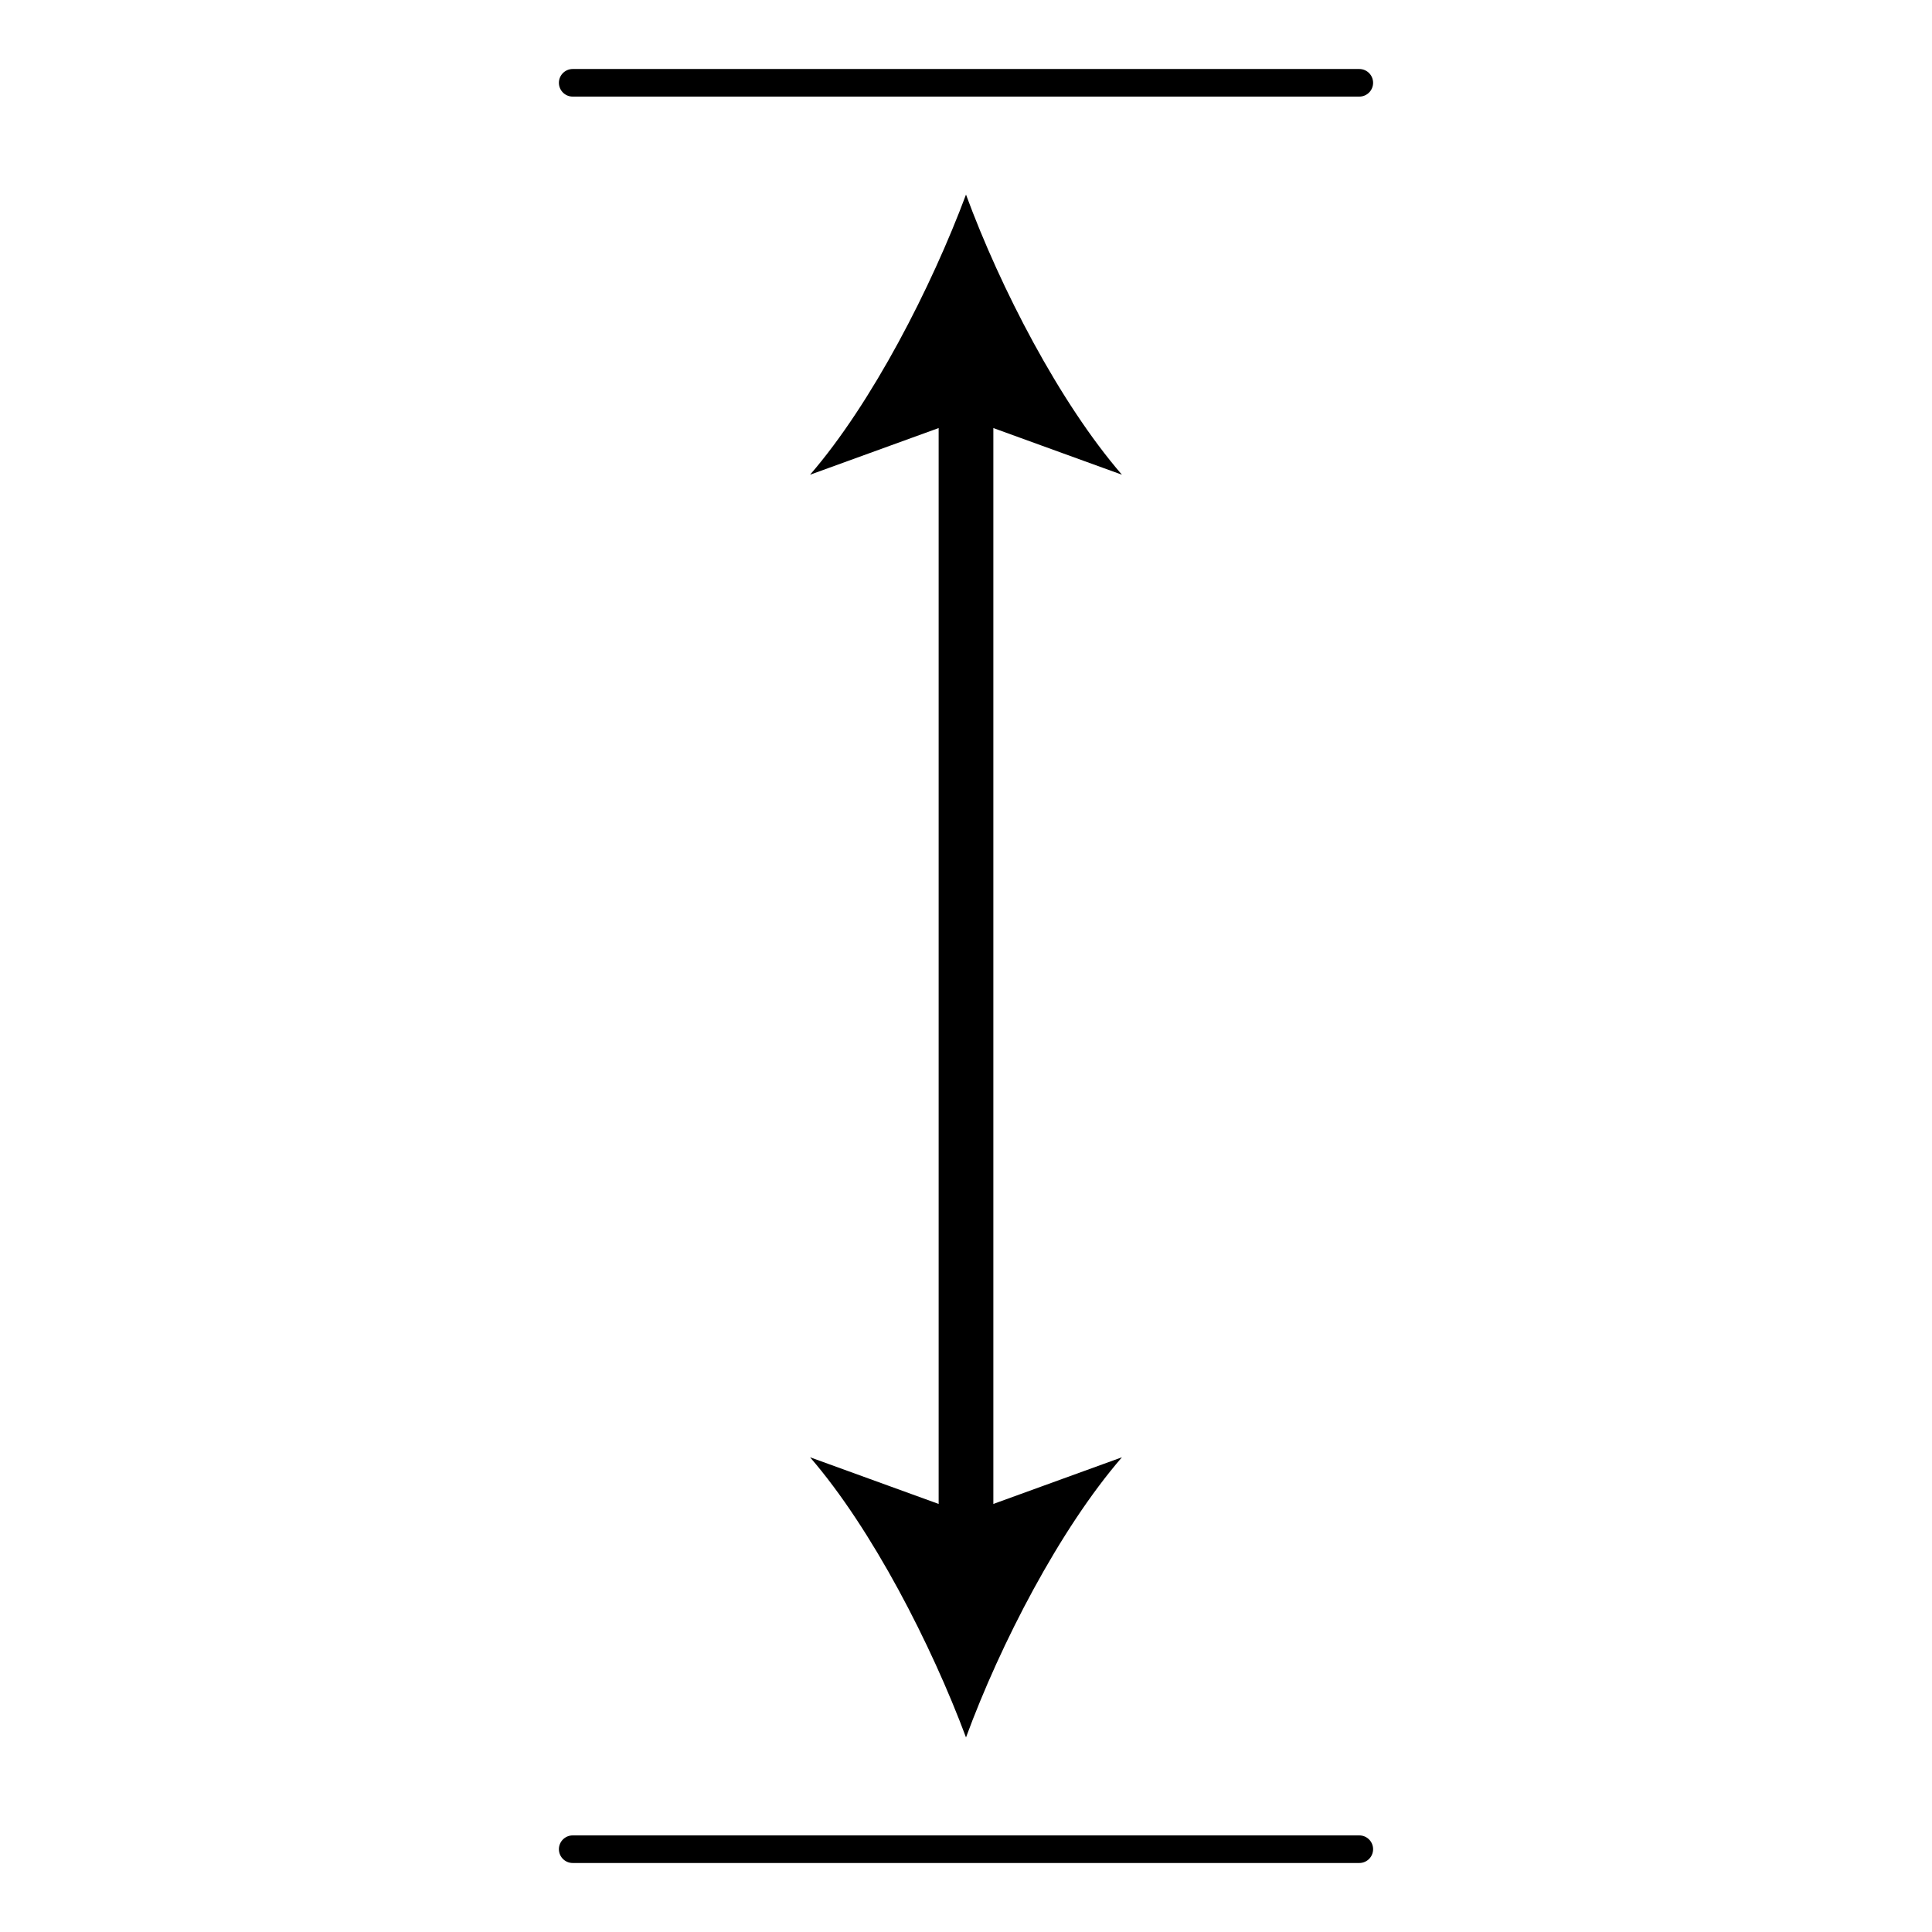 <?xml version="1.0" encoding="utf-8"?>
<!-- Generator: Adobe Illustrator 28.3.0, SVG Export Plug-In . SVG Version: 6.00 Build 0)  -->
<svg version="1.1" id="Ebene_1" xmlns="http://www.w3.org/2000/svg" xmlns:xlink="http://www.w3.org/1999/xlink" x="0px" y="0px"
	 width="140px" height="140px" viewBox="0 0 140 140" enable-background="new 0 0 140 140" xml:space="preserve">
<g>
	<g>
		<g>
			<g>
				
					<line fill="none" stroke="#000000" stroke-width="3.964" stroke-linecap="round" stroke-linejoin="round" x1="70" y1="111.6" x2="70" y2="28.4"/>
				<g>
					<path d="M70,125.9c2.5-6.8,6.8-15.1,11.3-20.3L70,109.7l-11.3-4.1C63.2,110.8,67.5,119.2,70,125.9z"/>
				</g>
				<g>
					<path d="M70,14.1c2.5,6.8,6.8,15.1,11.3,20.3L70,30.3l-11.3,4.1C63.2,29.2,67.5,20.8,70,14.1z"/>
				</g>
			</g>
		</g>
	</g>
	<g>
		
			<line fill="none" stroke="#000000" stroke-width="2" stroke-linecap="round" stroke-linejoin="round" stroke-miterlimit="10" x1="41.5" y1="134" x2="98.5" y2="134"/>
		
			<line fill="none" stroke="#000000" stroke-width="2" stroke-linecap="round" stroke-linejoin="round" stroke-miterlimit="10" x1="41.5" y1="6" x2="98.5" y2="6"/>
	</g>
</g>
</svg>

